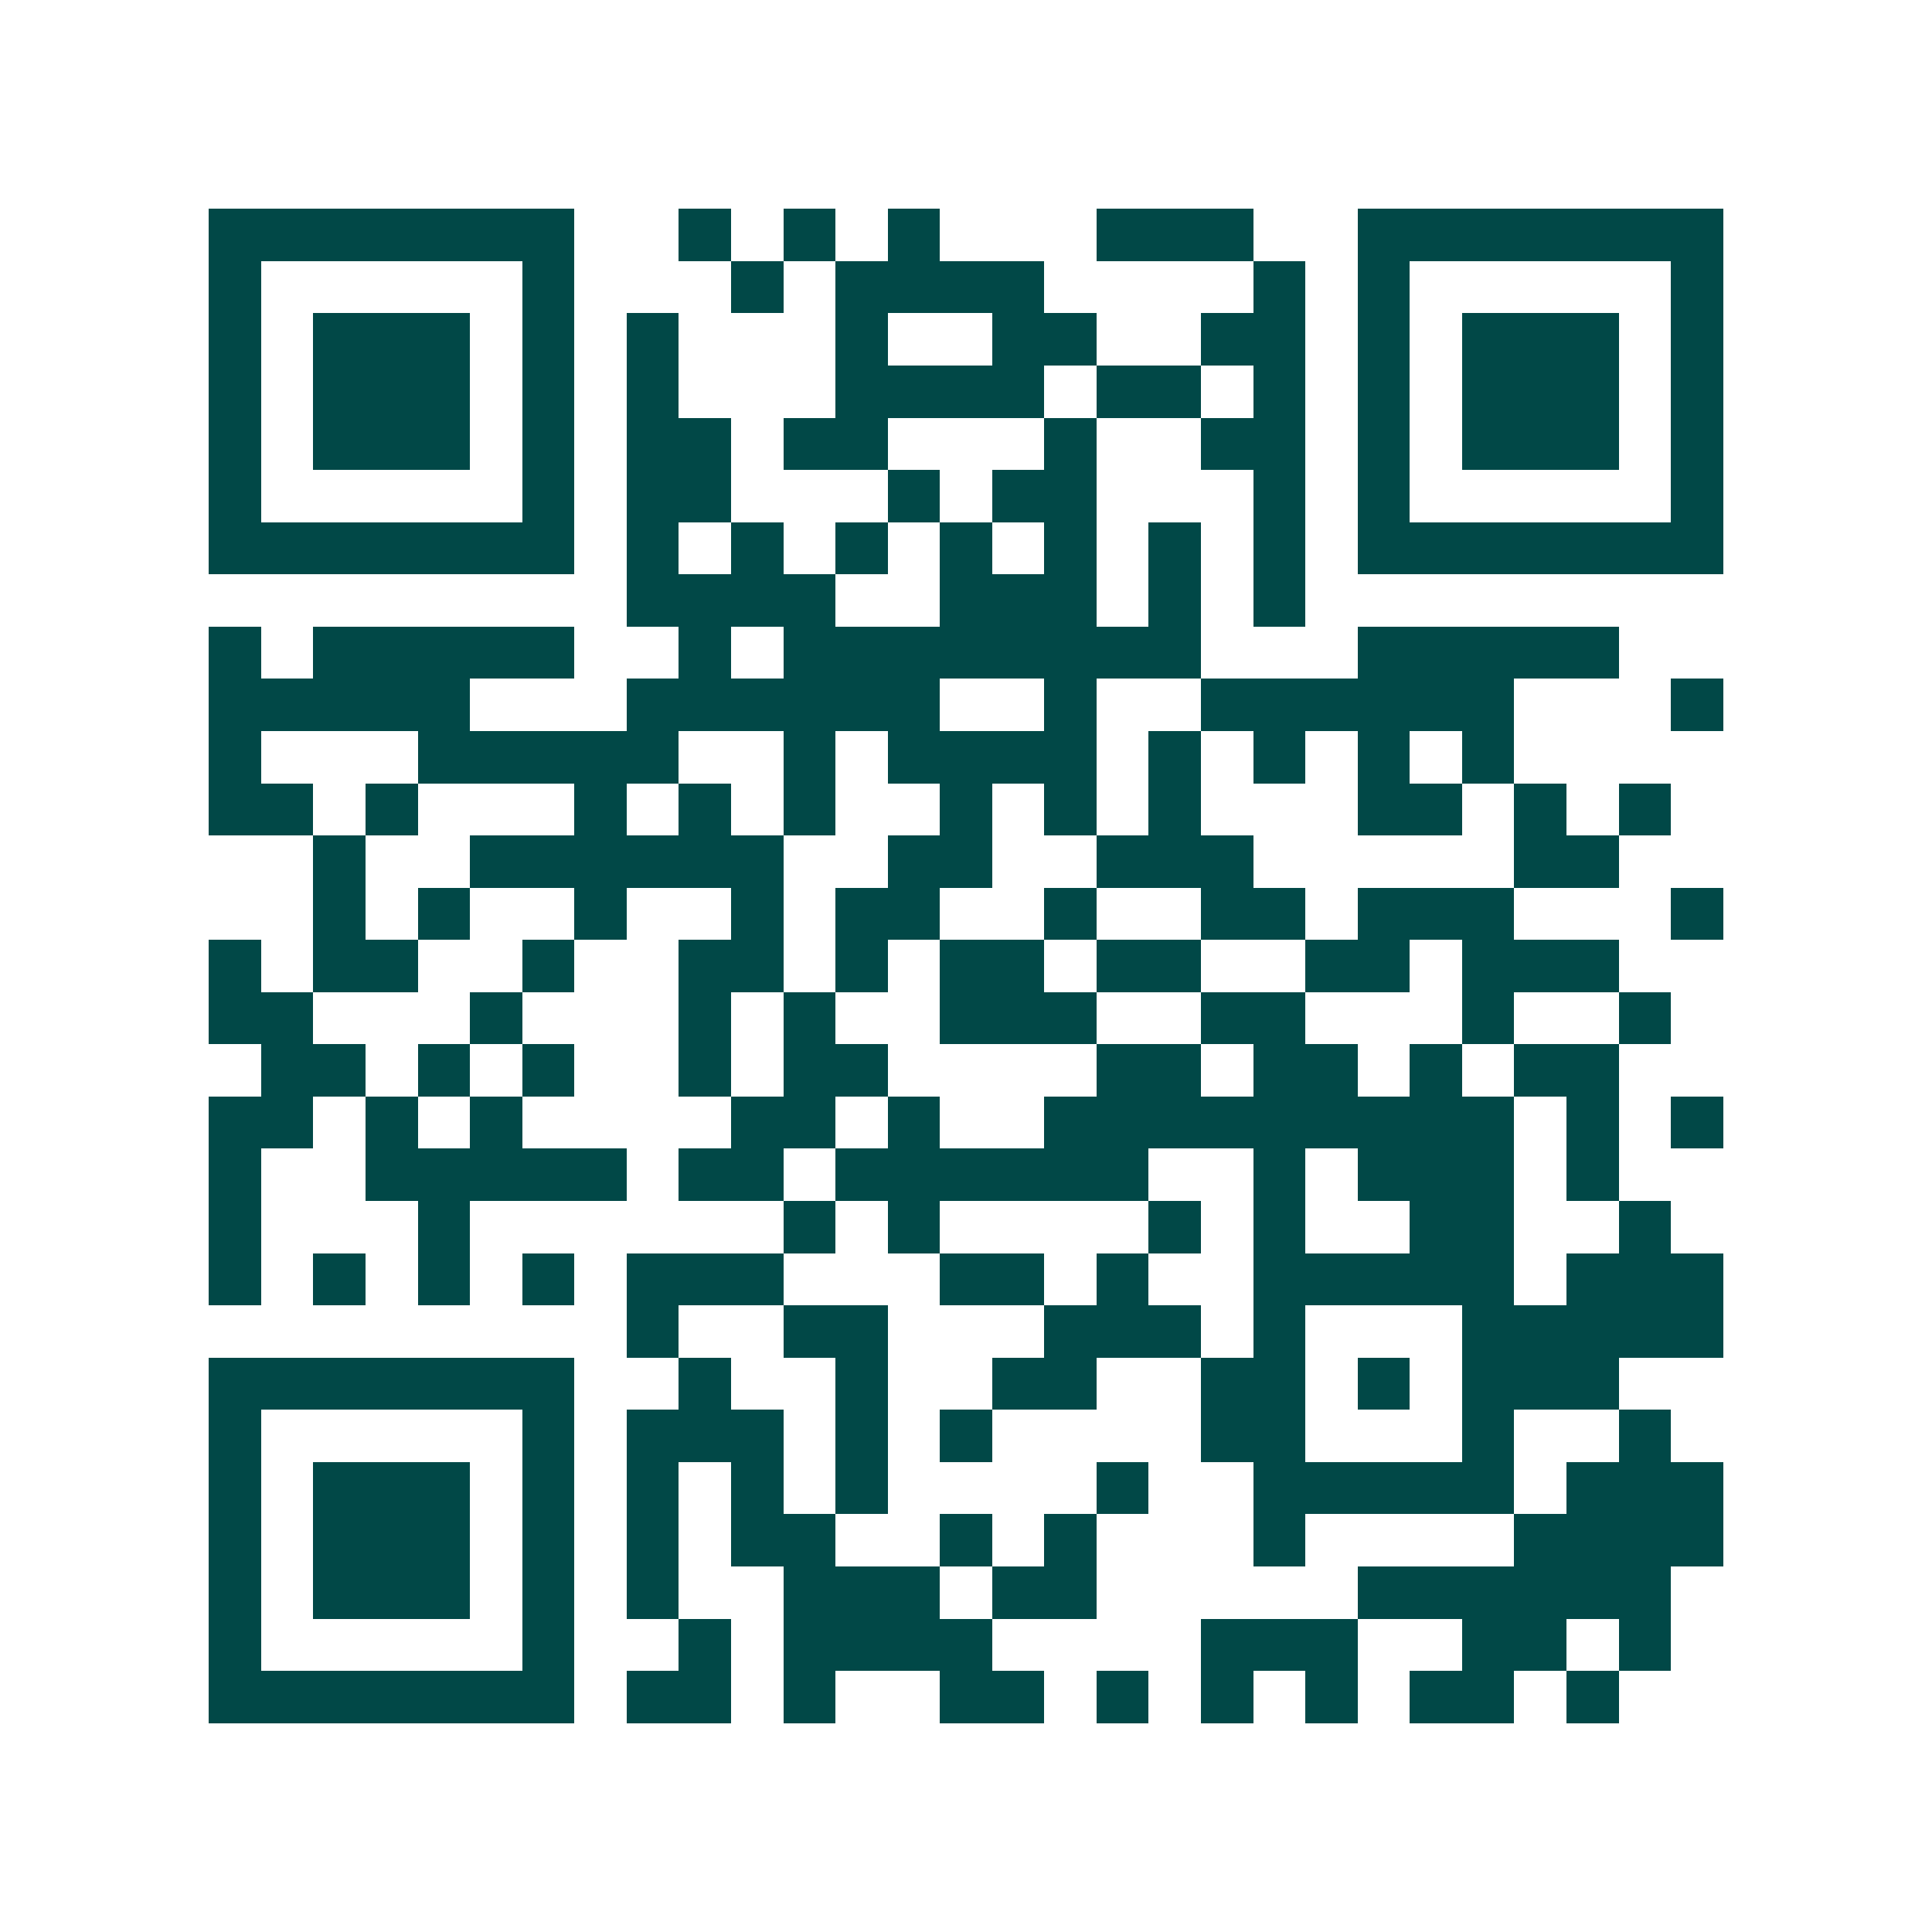 <svg xmlns="http://www.w3.org/2000/svg" width="200" height="200" viewBox="0 0 37 37" shape-rendering="crispEdges"><path fill="#ffffff" d="M0 0h37v37H0z"/><path stroke="#014847" d="M4 4.5h7m2 0h1m1 0h1m1 0h1m3 0h3m2 0h7M4 5.5h1m5 0h1m3 0h1m1 0h4m4 0h1m1 0h1m5 0h1M4 6.5h1m1 0h3m1 0h1m1 0h1m3 0h1m2 0h2m2 0h2m1 0h1m1 0h3m1 0h1M4 7.5h1m1 0h3m1 0h1m1 0h1m3 0h4m1 0h2m1 0h1m1 0h1m1 0h3m1 0h1M4 8.5h1m1 0h3m1 0h1m1 0h2m1 0h2m3 0h1m2 0h2m1 0h1m1 0h3m1 0h1M4 9.5h1m5 0h1m1 0h2m3 0h1m1 0h2m3 0h1m1 0h1m5 0h1M4 10.5h7m1 0h1m1 0h1m1 0h1m1 0h1m1 0h1m1 0h1m1 0h1m1 0h7M12 11.5h4m2 0h3m1 0h1m1 0h1M4 12.5h1m1 0h5m2 0h1m1 0h8m3 0h5M4 13.5h5m3 0h6m2 0h1m2 0h6m3 0h1M4 14.5h1m3 0h5m2 0h1m1 0h4m1 0h1m1 0h1m1 0h1m1 0h1M4 15.5h2m1 0h1m3 0h1m1 0h1m1 0h1m2 0h1m1 0h1m1 0h1m3 0h2m1 0h1m1 0h1M6 16.5h1m2 0h6m2 0h2m2 0h3m5 0h2M6 17.5h1m1 0h1m2 0h1m2 0h1m1 0h2m2 0h1m2 0h2m1 0h3m3 0h1M4 18.5h1m1 0h2m2 0h1m2 0h2m1 0h1m1 0h2m1 0h2m2 0h2m1 0h3M4 19.5h2m3 0h1m3 0h1m1 0h1m2 0h3m2 0h2m3 0h1m2 0h1M5 20.5h2m1 0h1m1 0h1m2 0h1m1 0h2m4 0h2m1 0h2m1 0h1m1 0h2M4 21.5h2m1 0h1m1 0h1m4 0h2m1 0h1m2 0h9m1 0h1m1 0h1M4 22.5h1m2 0h5m1 0h2m1 0h6m2 0h1m1 0h3m1 0h1M4 23.5h1m3 0h1m6 0h1m1 0h1m4 0h1m1 0h1m2 0h2m2 0h1M4 24.5h1m1 0h1m1 0h1m1 0h1m1 0h3m3 0h2m1 0h1m2 0h5m1 0h3M12 25.5h1m2 0h2m3 0h3m1 0h1m3 0h5M4 26.5h7m2 0h1m2 0h1m2 0h2m2 0h2m1 0h1m1 0h3M4 27.5h1m5 0h1m1 0h3m1 0h1m1 0h1m4 0h2m3 0h1m2 0h1M4 28.5h1m1 0h3m1 0h1m1 0h1m1 0h1m1 0h1m4 0h1m2 0h5m1 0h3M4 29.5h1m1 0h3m1 0h1m1 0h1m1 0h2m2 0h1m1 0h1m3 0h1m4 0h4M4 30.5h1m1 0h3m1 0h1m1 0h1m2 0h3m1 0h2m5 0h6M4 31.5h1m5 0h1m2 0h1m1 0h4m4 0h3m2 0h2m1 0h1M4 32.5h7m1 0h2m1 0h1m2 0h2m1 0h1m1 0h1m1 0h1m1 0h2m1 0h1"/></svg>
